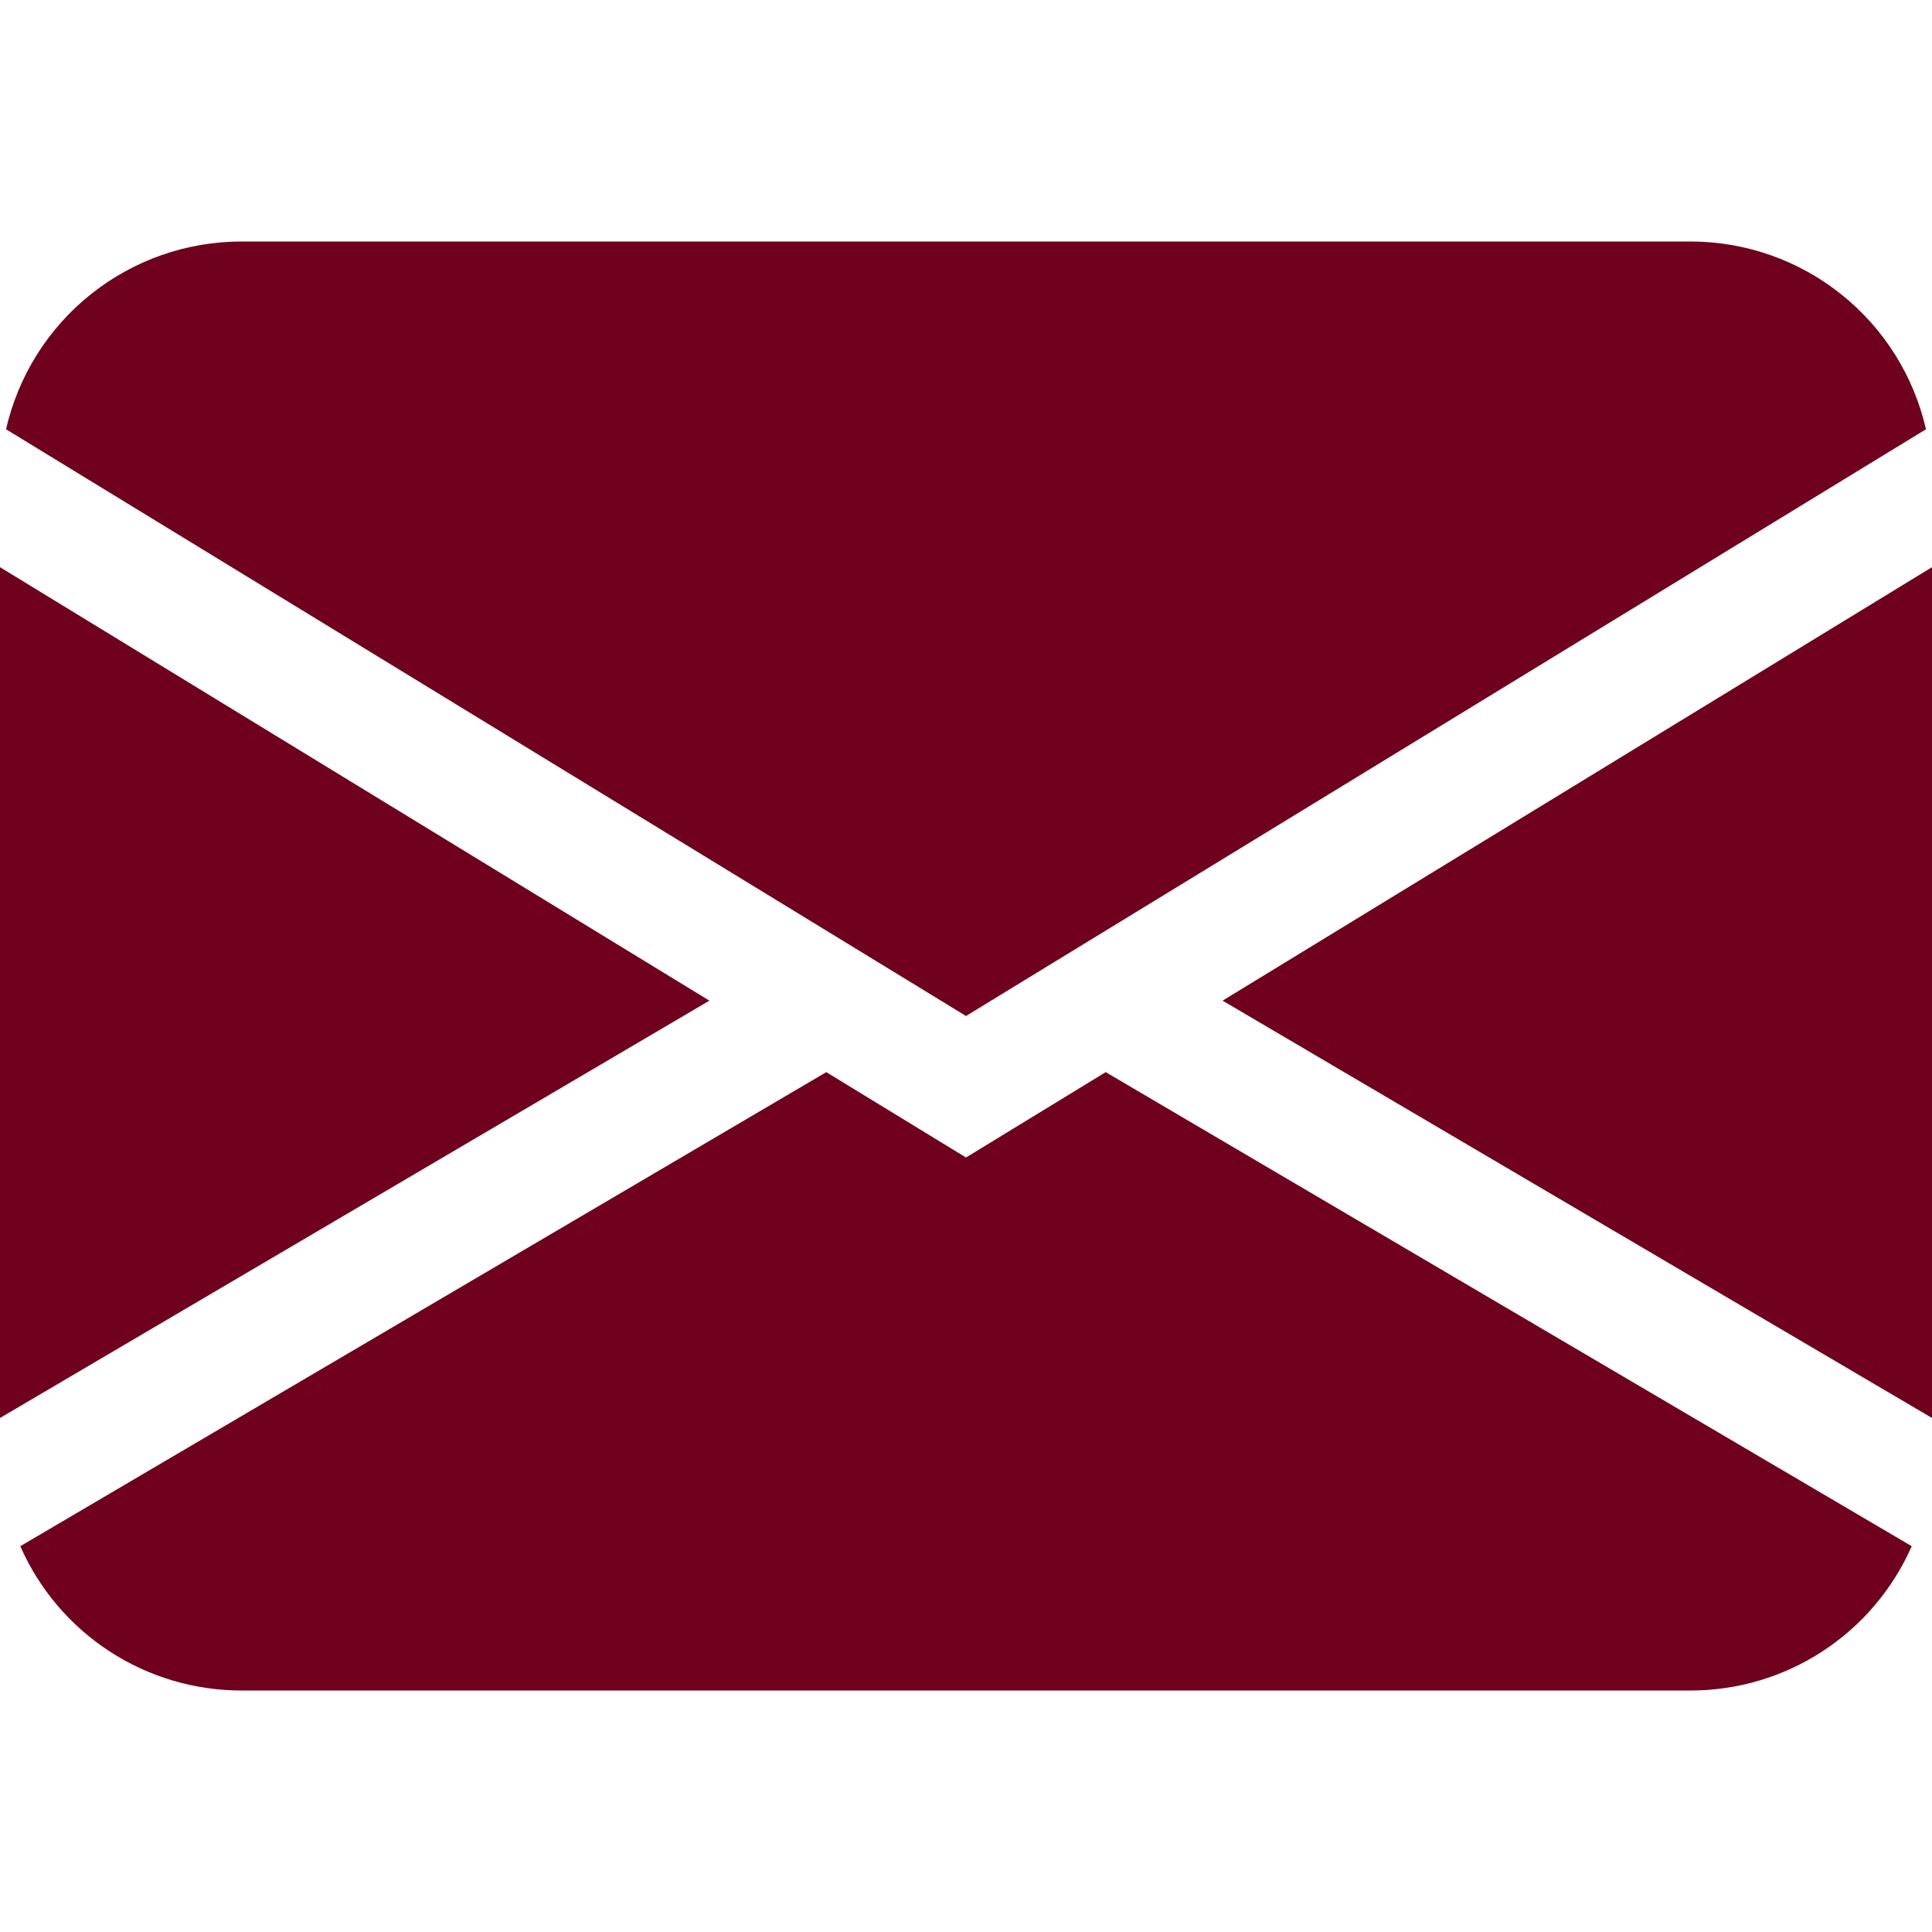 <svg xmlns="http://www.w3.org/2000/svg" width="81" height="81" viewBox="0 0 81 81" fill="none"><g id="Envelope fill"><path id="Vector" d="M0.253 17.997L40.5 42.596L80.747 17.997C80.237 15.761 78.982 13.764 77.188 12.334C75.395 10.904 73.169 10.125 70.875 10.125H10.125C7.831 10.125 5.605 10.904 3.812 12.334C2.018 13.764 0.764 15.761 0.253 17.997ZM81 23.779L51.258 41.953L81 59.449V23.779ZM80.15 64.825L46.357 44.95L40.5 48.529L34.643 44.95L0.851 64.825C1.642 66.625 2.94 68.156 4.587 69.23C6.234 70.305 8.159 70.876 10.125 70.875H70.875C72.841 70.876 74.766 70.305 76.412 69.23C78.059 68.156 79.358 66.625 80.15 64.825ZM0 59.449L29.742 41.953L0 23.779V59.449Z" fill="#6F011E"></path></g></svg>